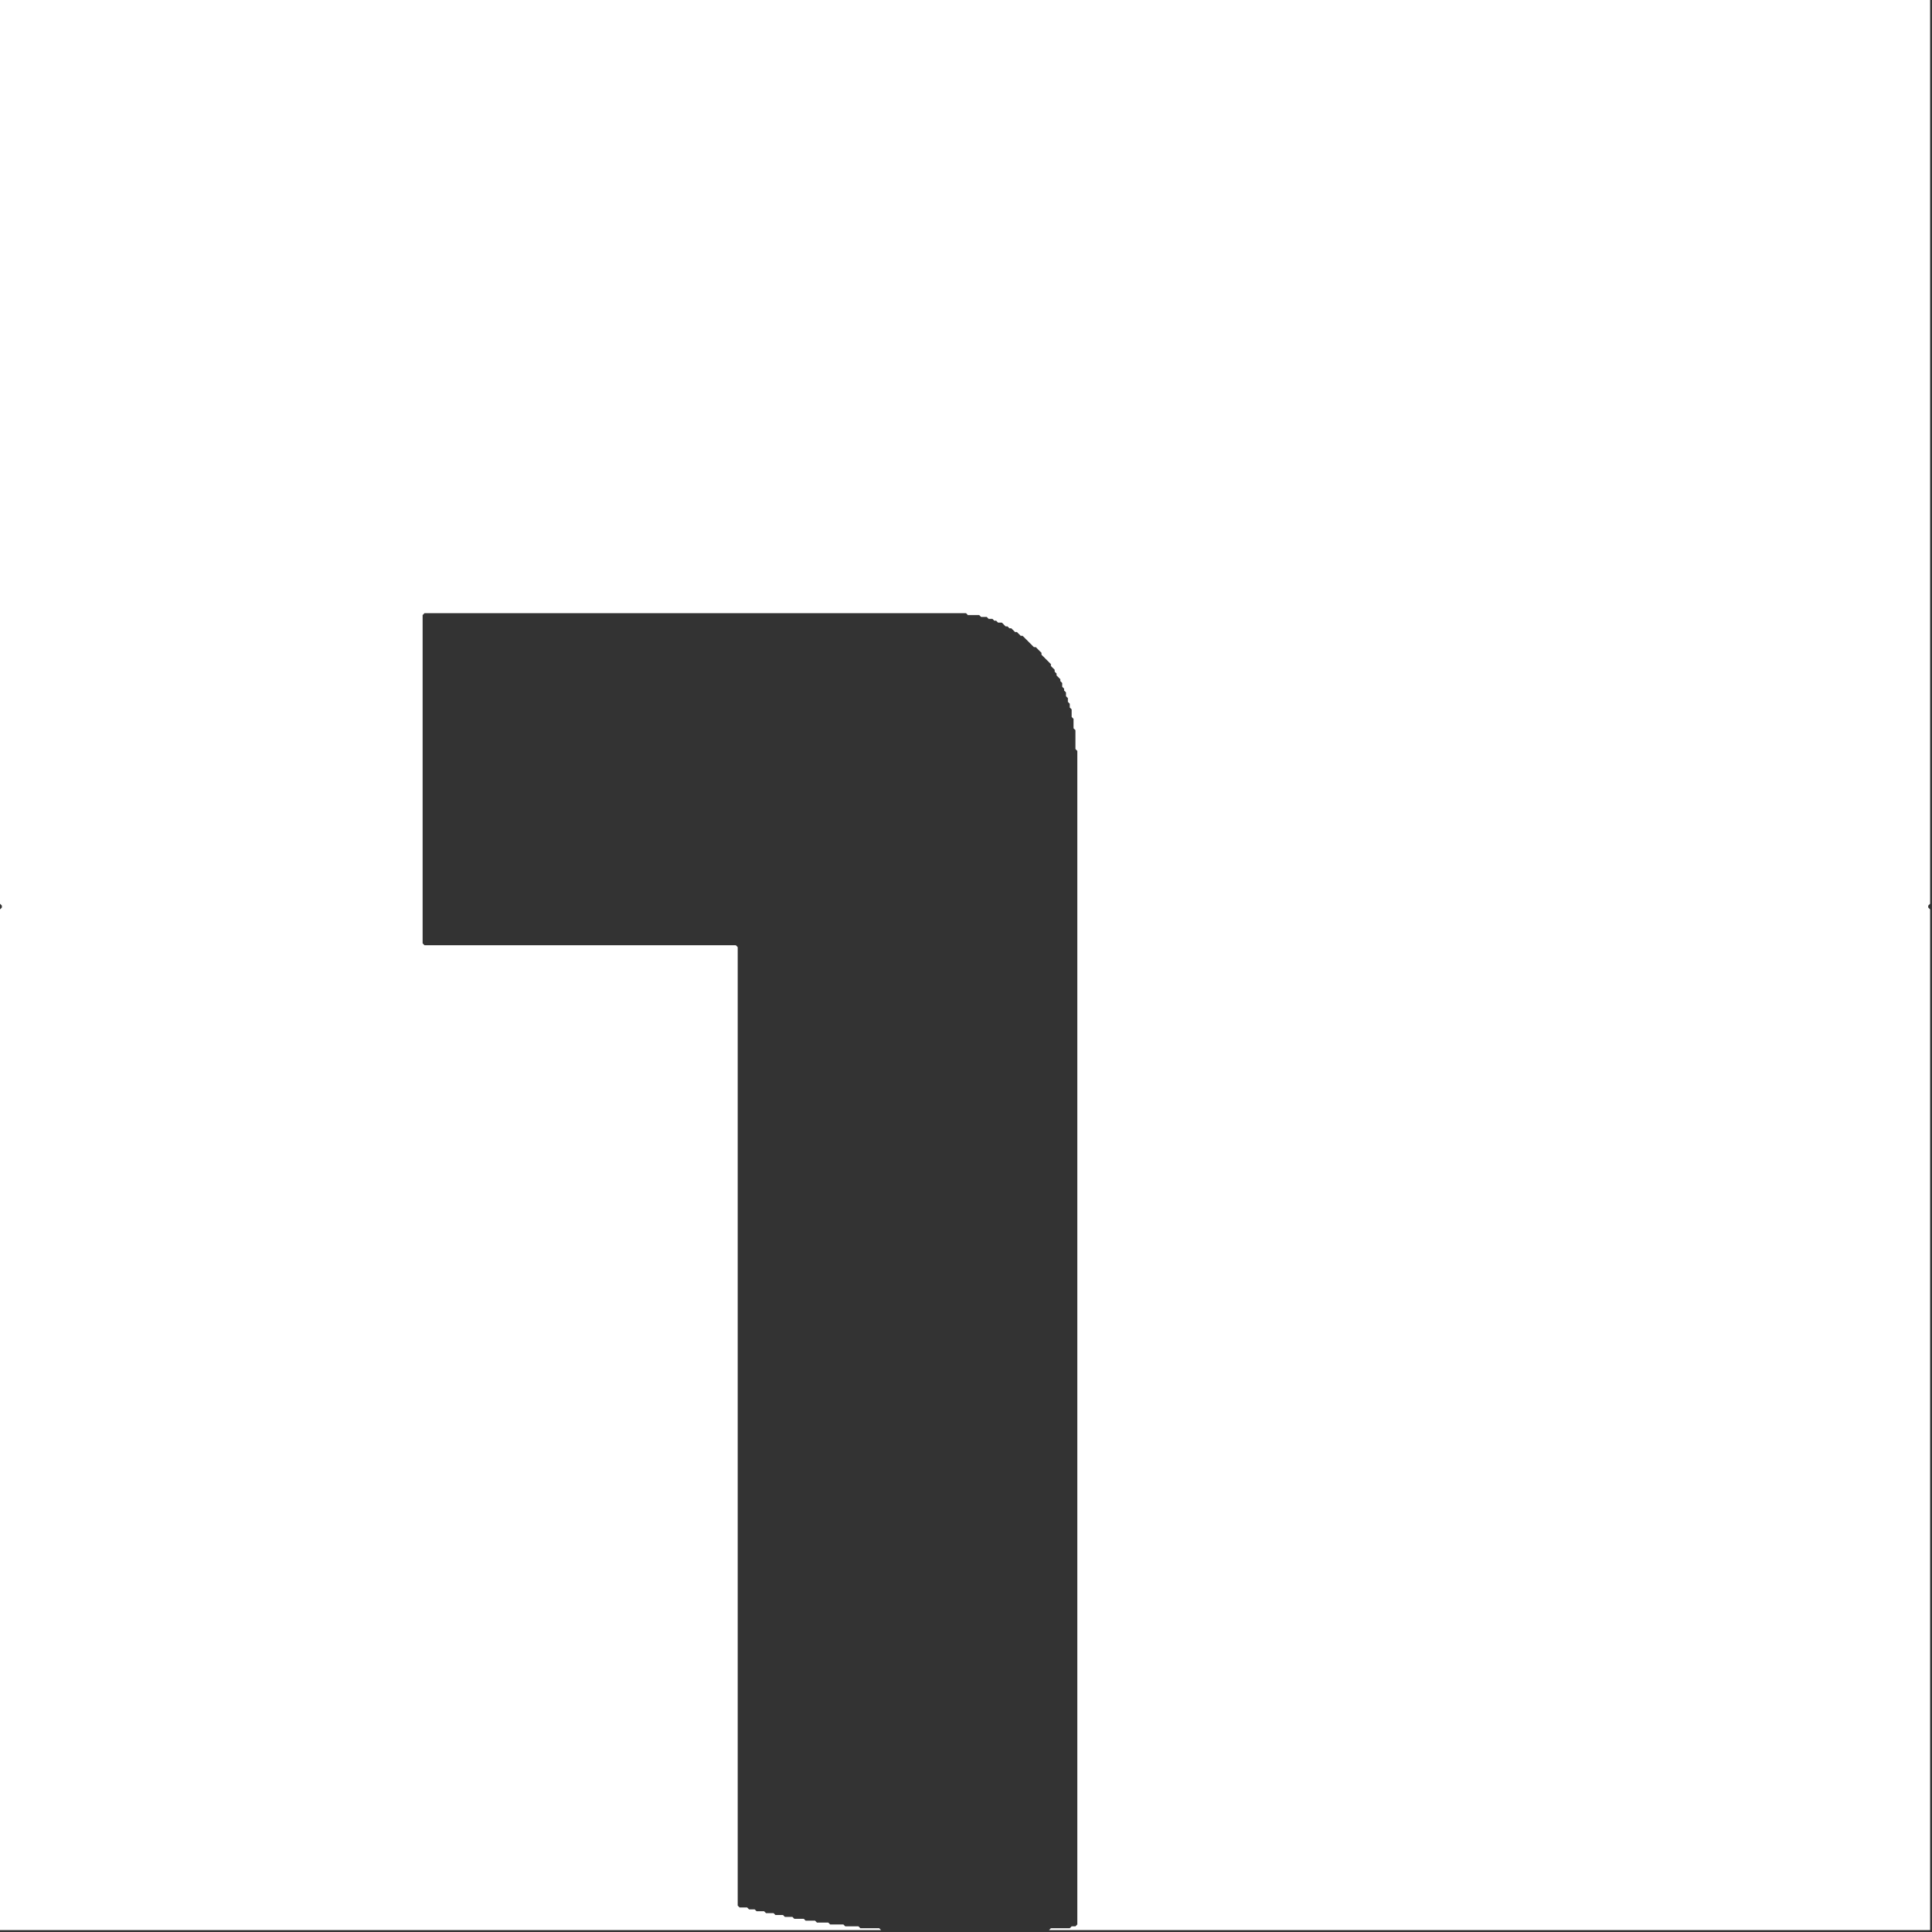 <svg xmlns="http://www.w3.org/2000/svg" viewBox="0 0 1024 1024"><rect x="0" y="0" width="1024" height="1024" fill="#333333" stroke="none"/><path d="M0,0 L0,479 L1,480 L1,481 L0,482 L0,1023 L479,1023 L467,1023 L466,1022 L456,1022 L455,1021 L448,1021 L447,1020 L440,1020 L439,1019 L433,1019 L432,1018 L427,1018 L426,1017 L421,1017 L420,1016 L416,1016 L415,1015 L411,1015 L410,1014 L406,1014 L405,1013 L401,1013 L400,1012 L397,1012 L396,1011 L392,1011 L391,1010 L391,502 L390,501 L225,501 L224,500 L224,326 L225,325 L512,325 L513,326 L519,326 L520,327 L523,327 L524,328 L526,328 L527,329 L528,329 L529,330 L531,330 L533,332 L534,332 L535,333 L536,333 L538,335 L539,335 L541,337 L542,337 L548,343 L549,343 L552,346 L552,347 L557,352 L557,353 L559,355 L559,356 L560,357 L560,358 L562,360 L562,361 L563,362 L563,364 L564,365 L564,366 L565,367 L565,369 L566,370 L566,372 L567,373 L567,375 L568,376 L568,380 L569,381 L569,386 L570,387 L570,397 L571,398 L571,1020 L570,1021 L568,1021 L567,1022 L557,1022 L556,1023 L544,1023 L1023,1023 L1023,482 L1022,481 L1022,480 L1023,479 L1023,0 Z " fill="white"></path></svg>